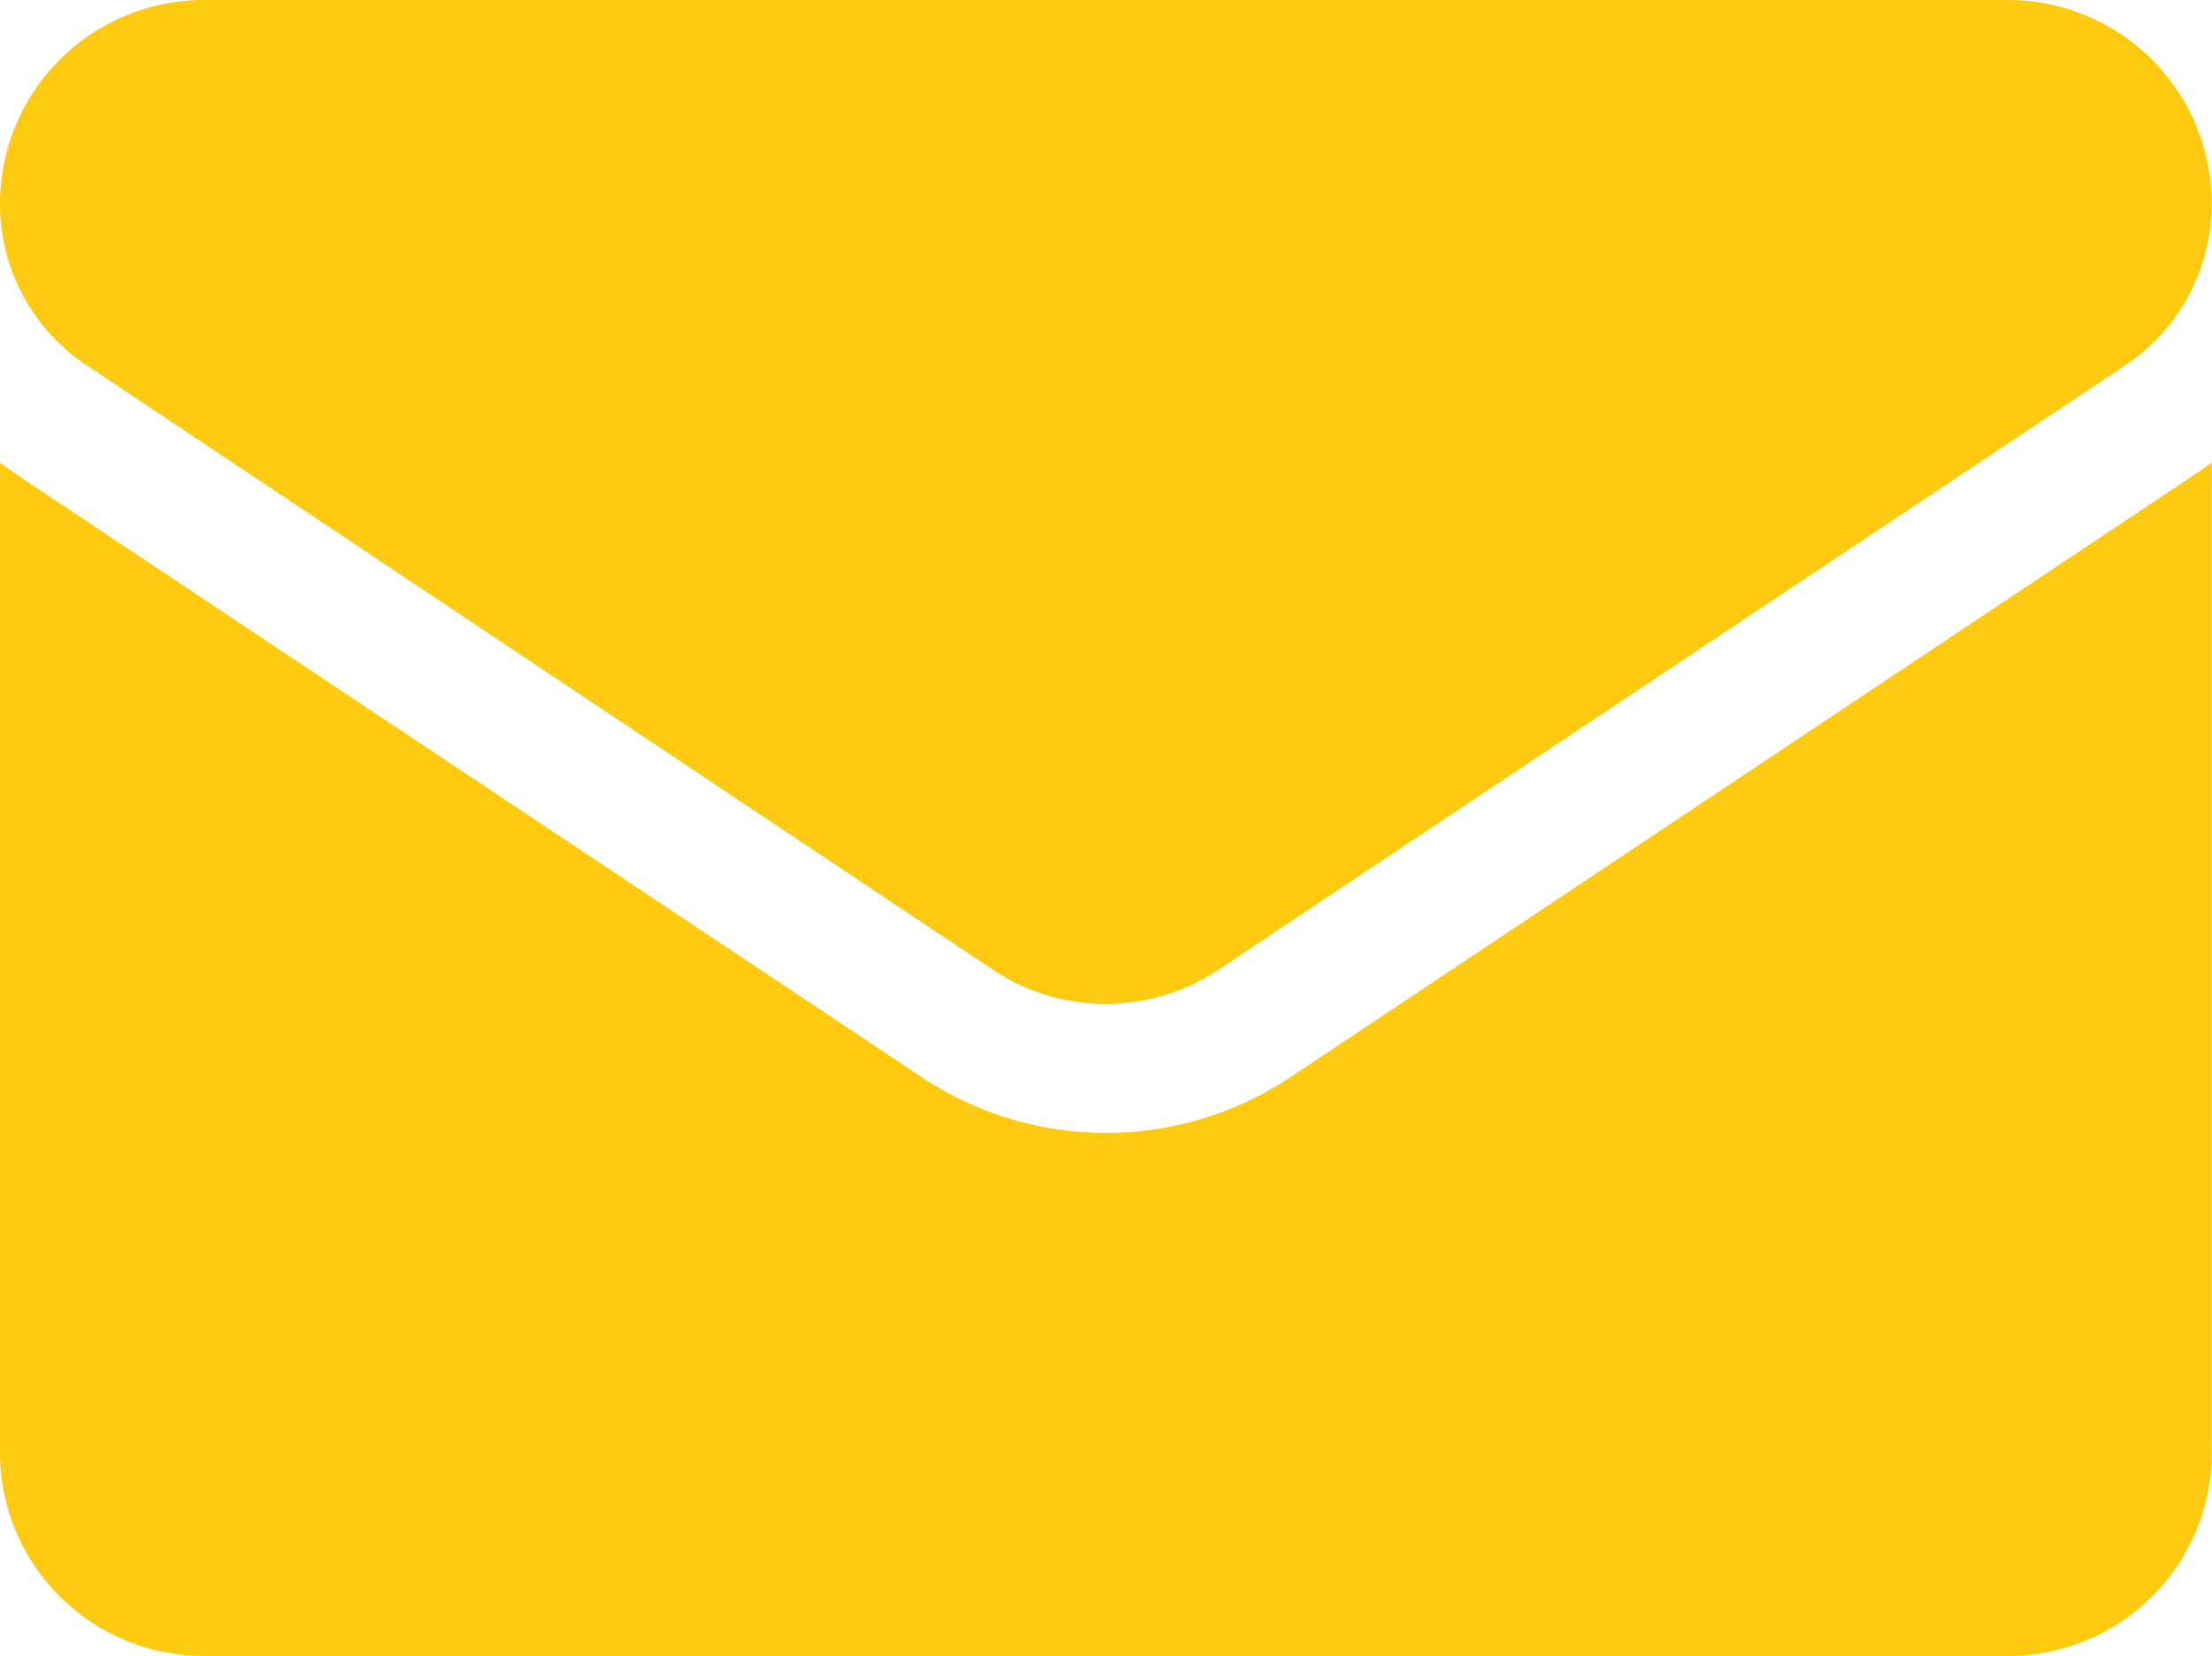 <svg xmlns="http://www.w3.org/2000/svg" width="14.039" height="10.514" viewBox="0 0 14.039 10.514">
  <g id="email_7_" data-name="email (7)" transform="translate(0 -64.266)">
    <path id="Caminho_593" data-name="Caminho 593" d="M8.193,175.3a2.112,2.112,0,0,1-2.346,0L.093,171.468Q.046,171.436,0,171.4v6.284a1.292,1.292,0,0,0,1.292,1.292H12.746a1.292,1.292,0,0,0,1.292-1.292V171.4c-.031.023-.062.045-.094.066Z" transform="translate(0 -104.198)" fill="#ffcb10"/>
    <path id="Caminho_594" data-name="Caminho 594" d="M.55,66.585,6.3,70.421a1.289,1.289,0,0,0,1.434,0l5.753-3.835a1.232,1.232,0,0,0,.55-1.028,1.293,1.293,0,0,0-1.292-1.292H1.292A1.294,1.294,0,0,0,0,65.559a1.231,1.231,0,0,0,.55,1.027Z" fill="#ffcb10"/>
  </g>
</svg>
